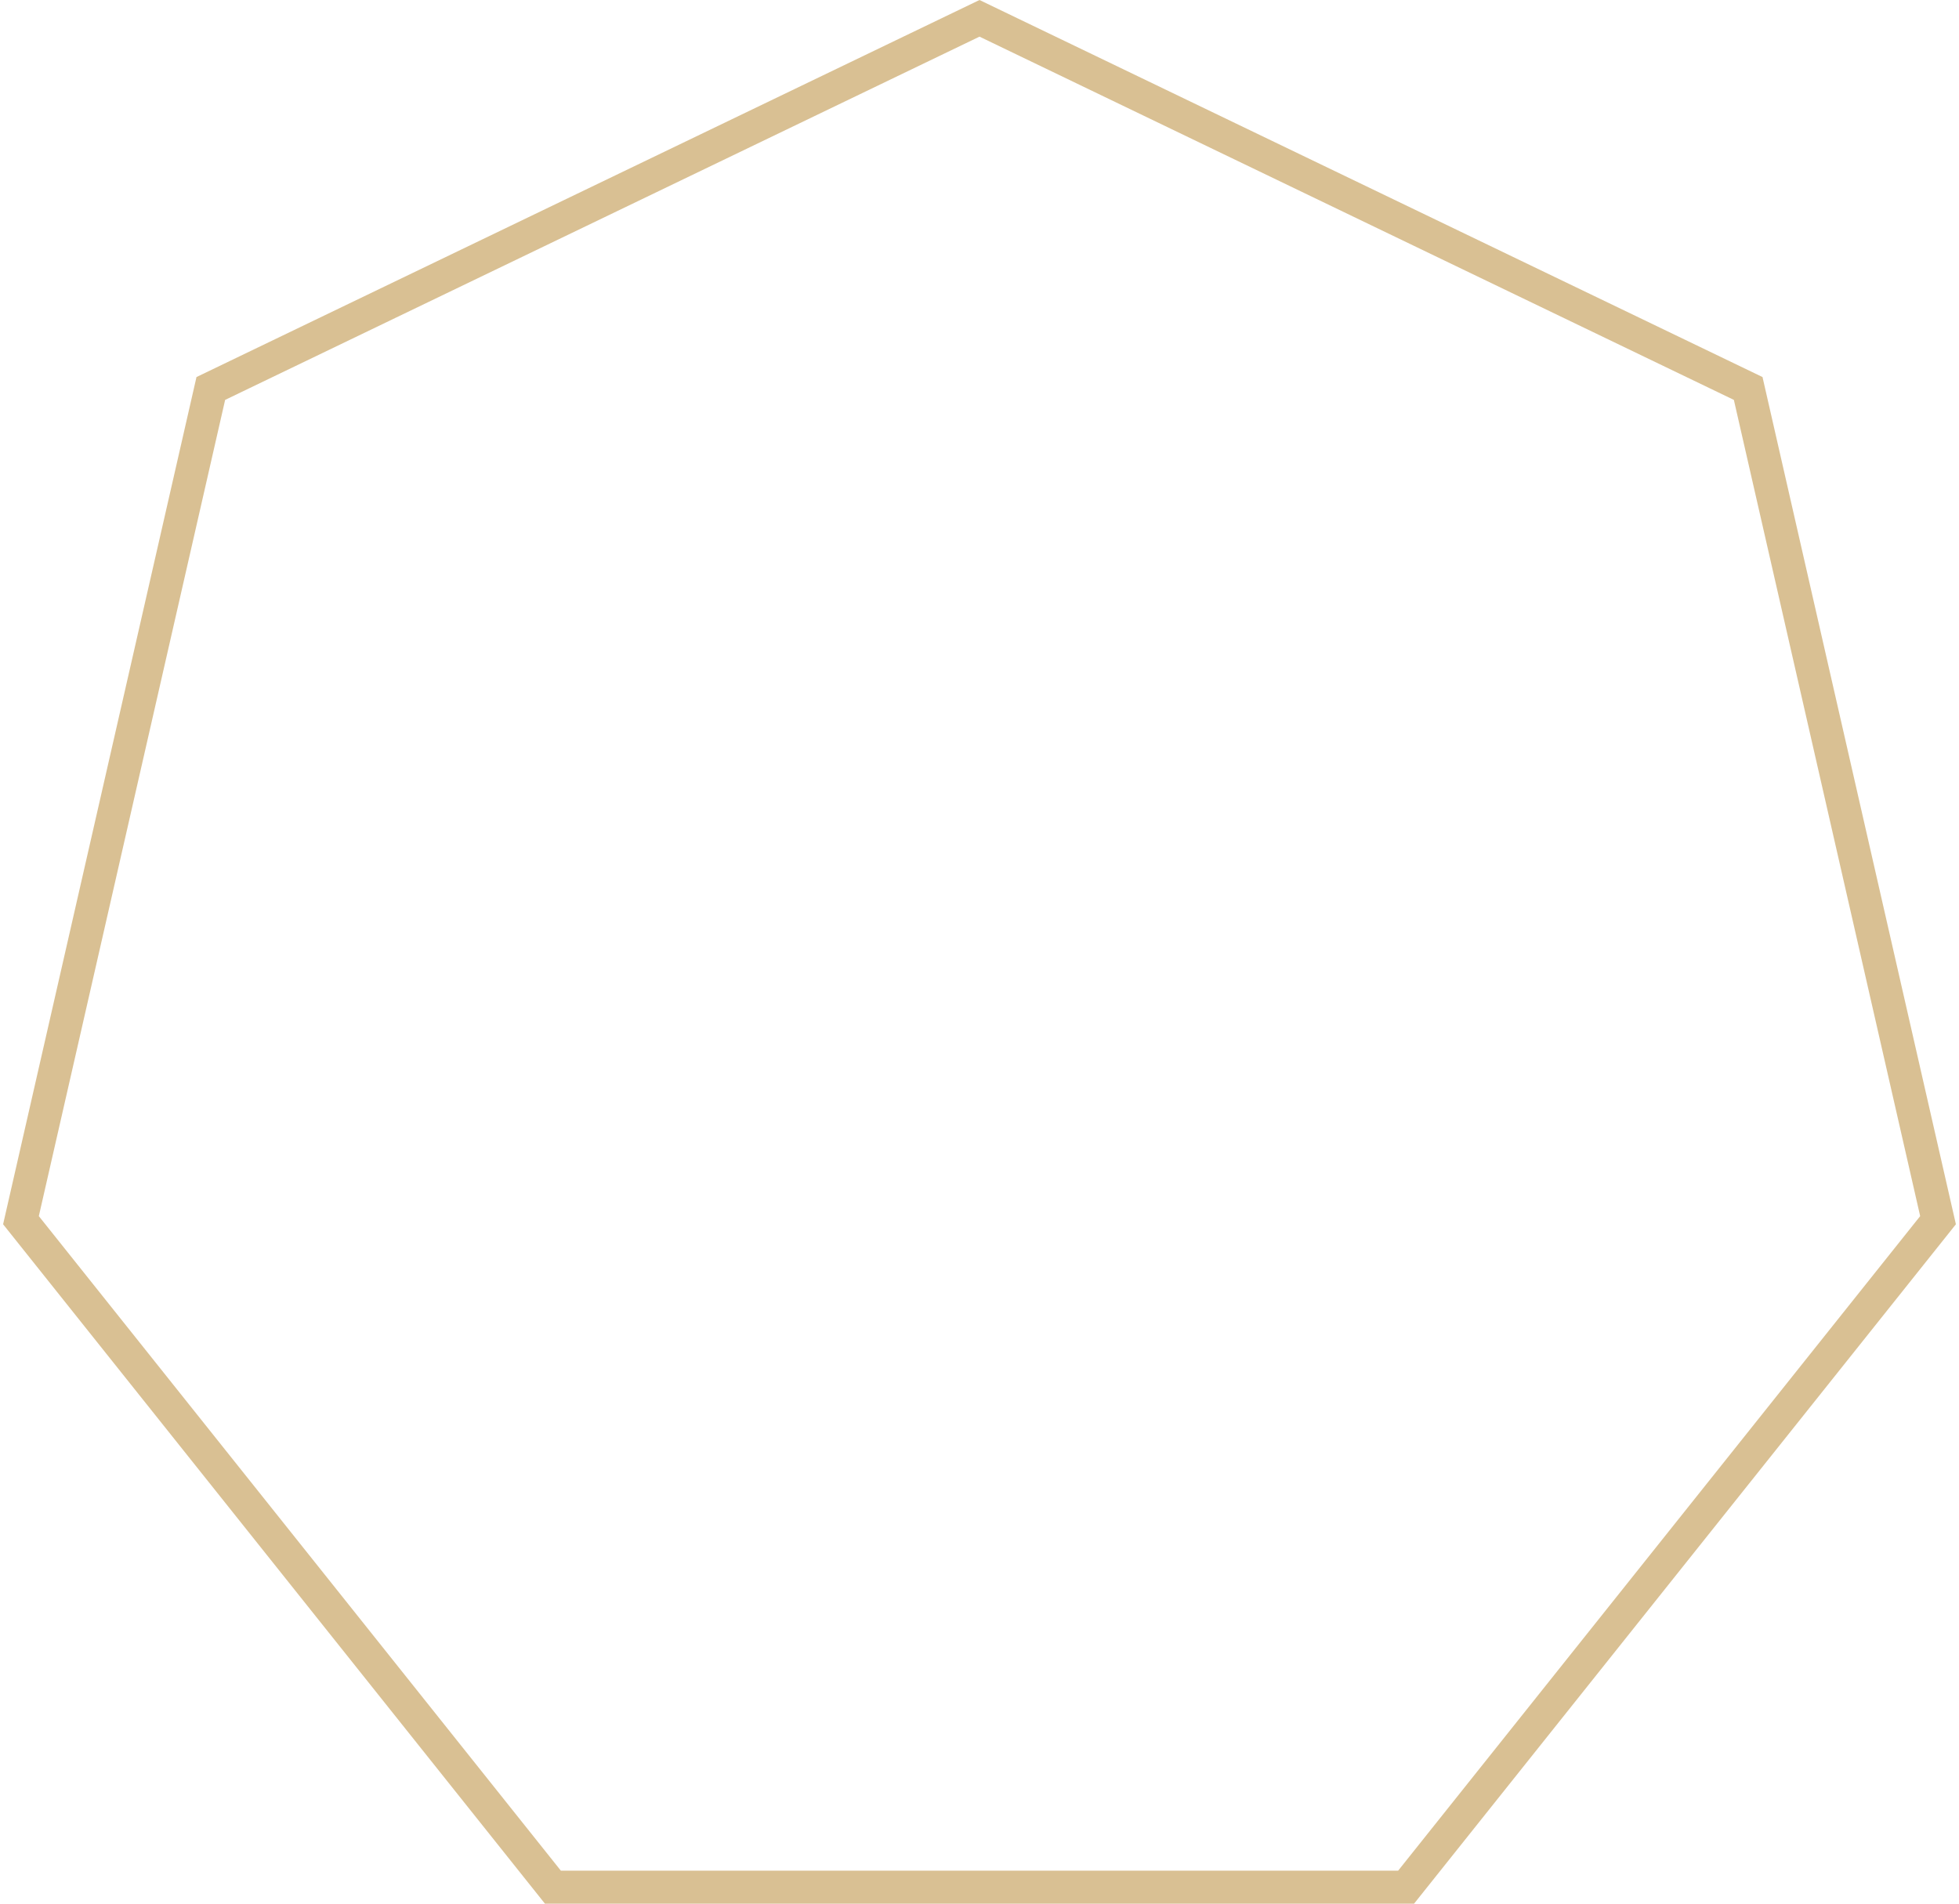 <?xml version="1.0" encoding="UTF-8"?> <svg xmlns="http://www.w3.org/2000/svg" width="178" height="173" viewBox="0 0 178 173" fill="none"> <path d="M19.155 35.3L89 1.665L158.845 35.3L176.095 110.879L127.761 171.488H50.239L1.905 110.879L19.155 35.3Z" stroke="#D9C093" stroke-width="3"></path> </svg> 
